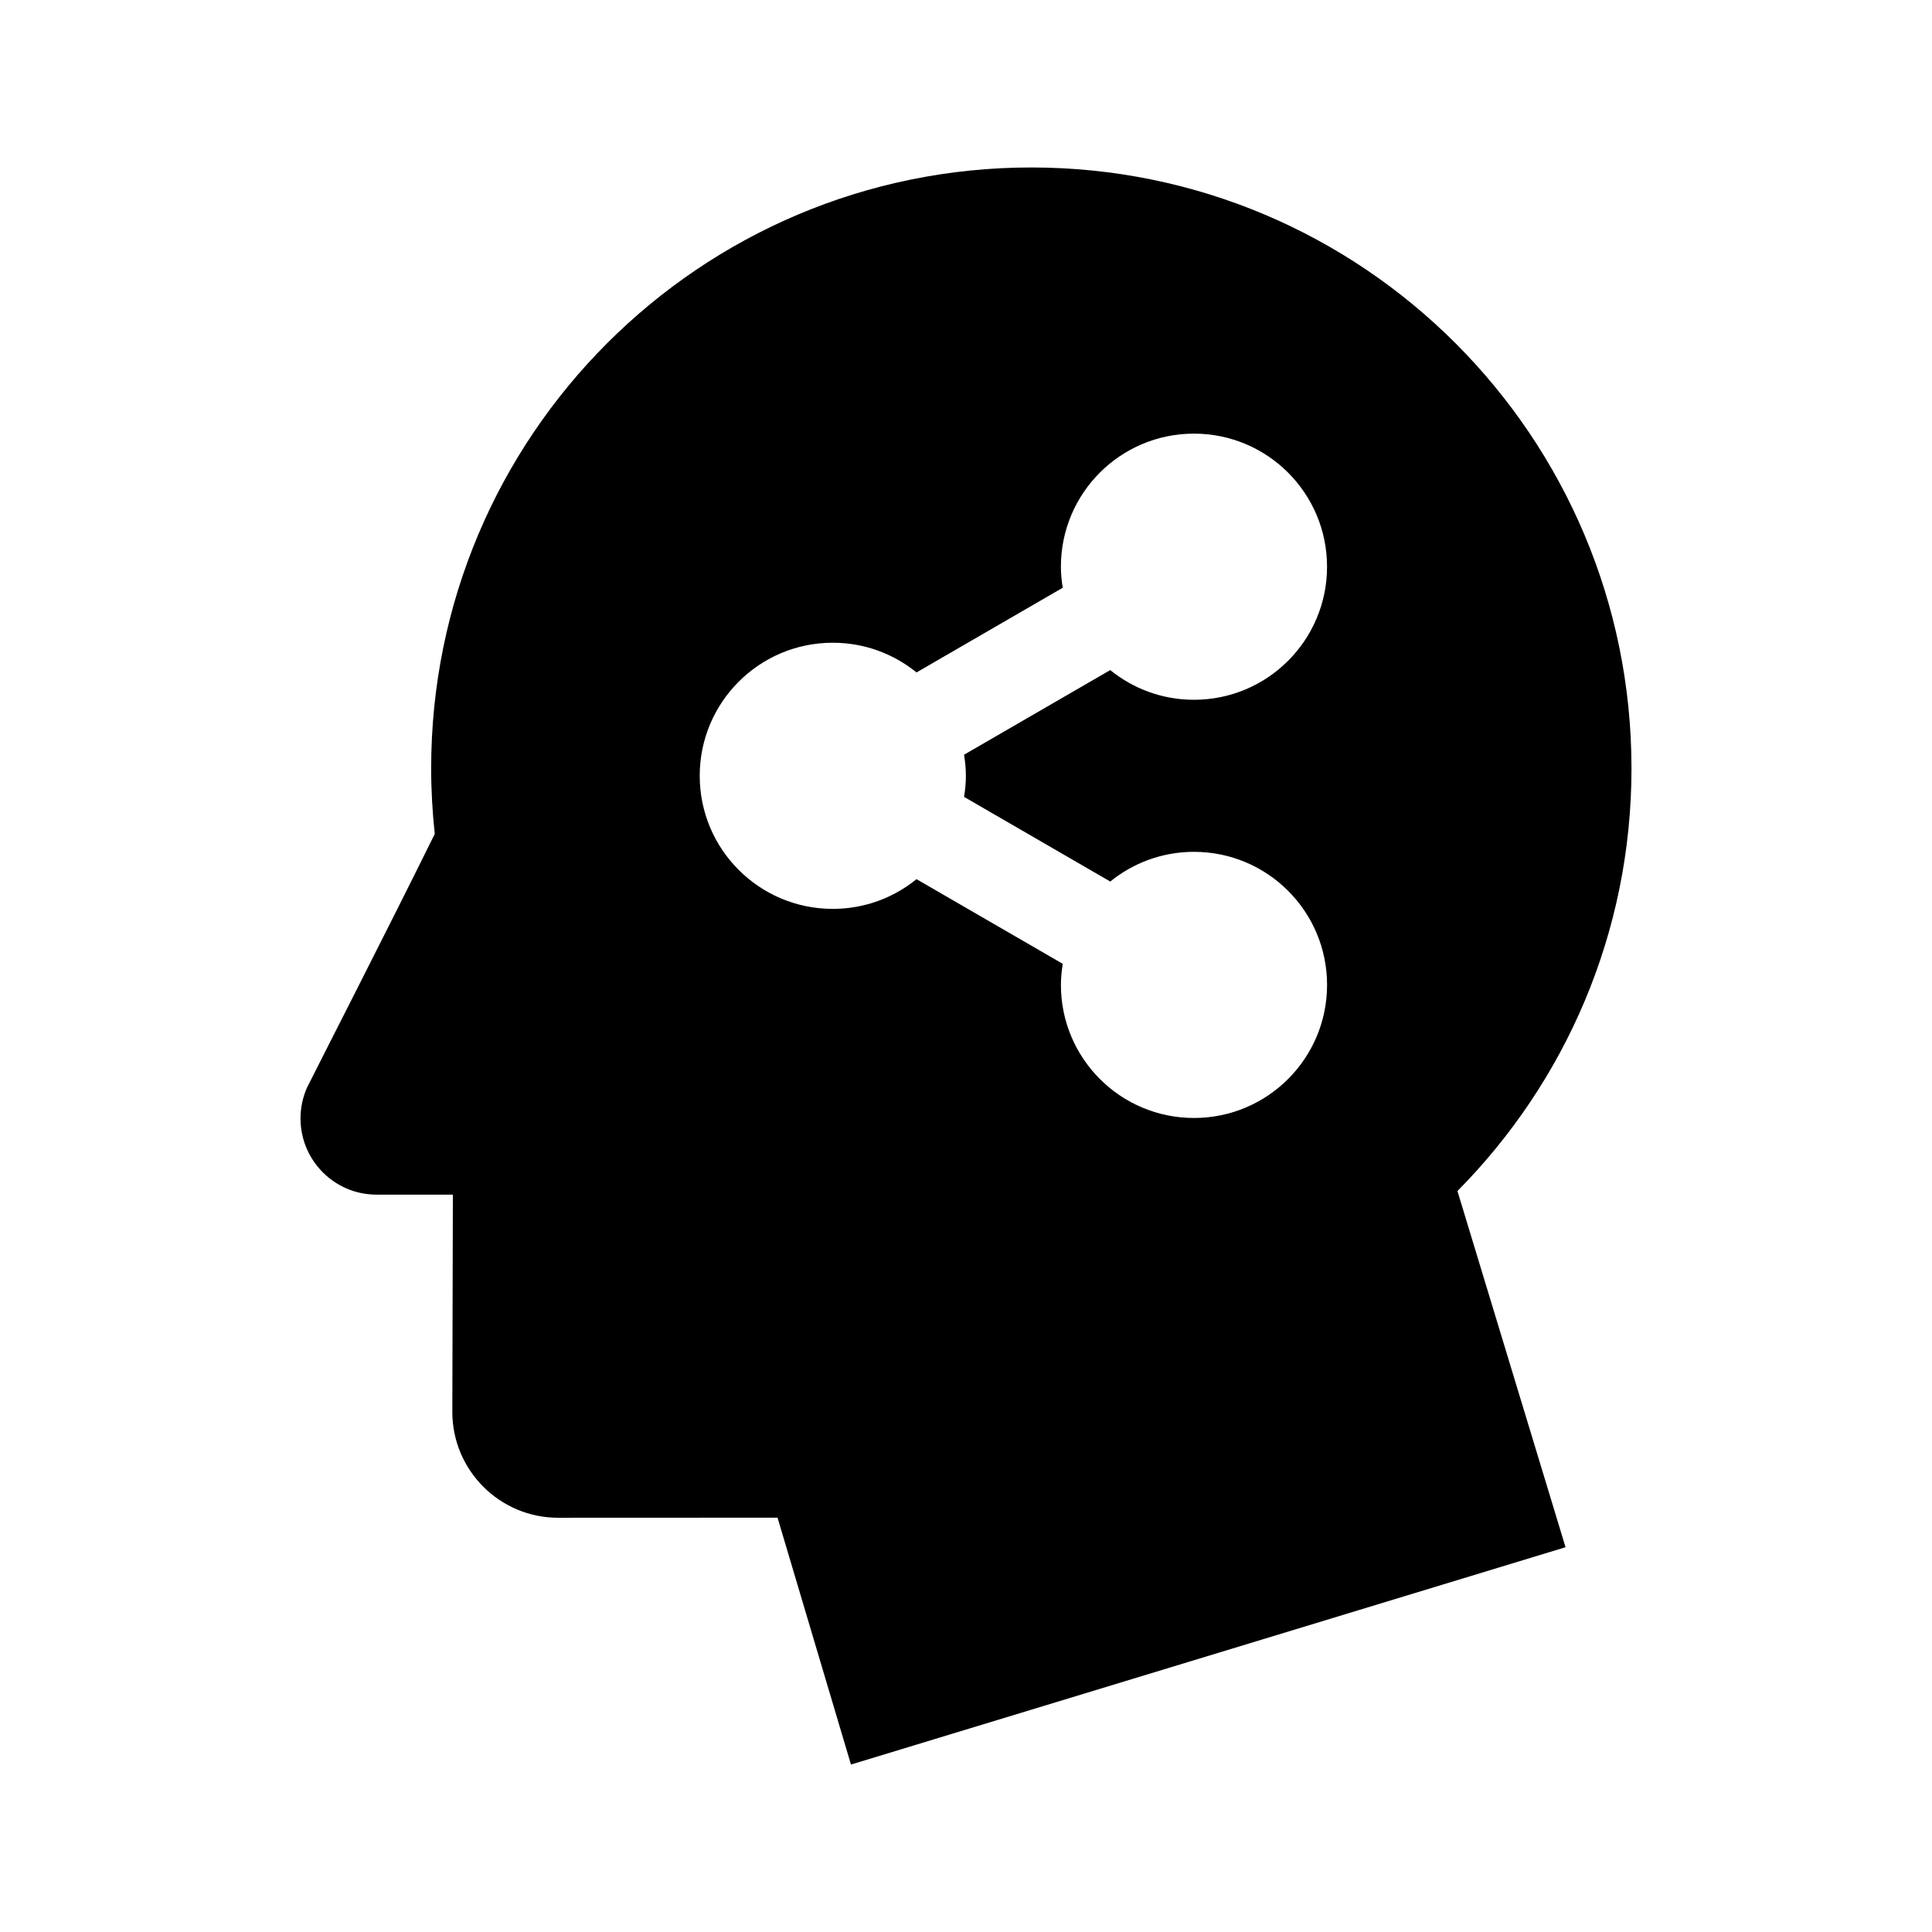 <?xml version="1.0" encoding="UTF-8"?>
<!-- Uploaded to: ICON Repo, www.iconrepo.com, Generator: ICON Repo Mixer Tools -->
<svg fill="#000000" width="800px" height="800px" version="1.1" viewBox="144 144 512 512" xmlns="http://www.w3.org/2000/svg">
 <path d="m576.36 347.62c0-87.953-71.203-159.24-159.05-159.24-87.859 0-159.05 71.285-159.05 159.24 0 5.875 0.344 11.672 0.953 17.375-11.75 23.887-33.477 66.387-33.82 67.168-1.133 2.516-1.754 5.301-1.754 8.238 0 11.145 9.023 20.188 20.141 20.188h20.234l-0.145 57.566c0 15.496 12.555 28.066 28.051 28.066l58.133-0.023 19.461 65.426 189.37-57.594-28.648-94.395c28.492-28.77 46.125-68.305 46.125-112.02zm-176.39 1.98c0 1.906-0.188 3.758-0.484 5.582l38.746 22.434c6.062-4.918 13.773-7.871 22.188-7.871 19.473 0 35.266 15.781 35.266 35.266 0 19.488-15.793 35.266-35.266 35.266-19.48 0-35.266-15.781-35.266-35.266 0-1.906 0.195-3.758 0.492-5.582l-38.758-22.441c-6.062 4.922-13.773 7.875-22.188 7.875-19.48 0-35.266-15.781-35.266-35.266 0-19.488 15.785-35.266 35.266-35.266 8.414 0 16.125 2.953 22.188 7.871l38.746-22.441c-0.289-1.82-0.484-3.672-0.484-5.578 0-19.488 15.785-35.266 35.266-35.266 19.473 0 35.266 15.781 35.266 35.266 0 19.488-15.793 35.266-35.266 35.266-8.414 0-16.125-2.953-22.188-7.871l-38.746 22.434c0.301 1.832 0.488 3.684 0.488 5.59z"/>
</svg>